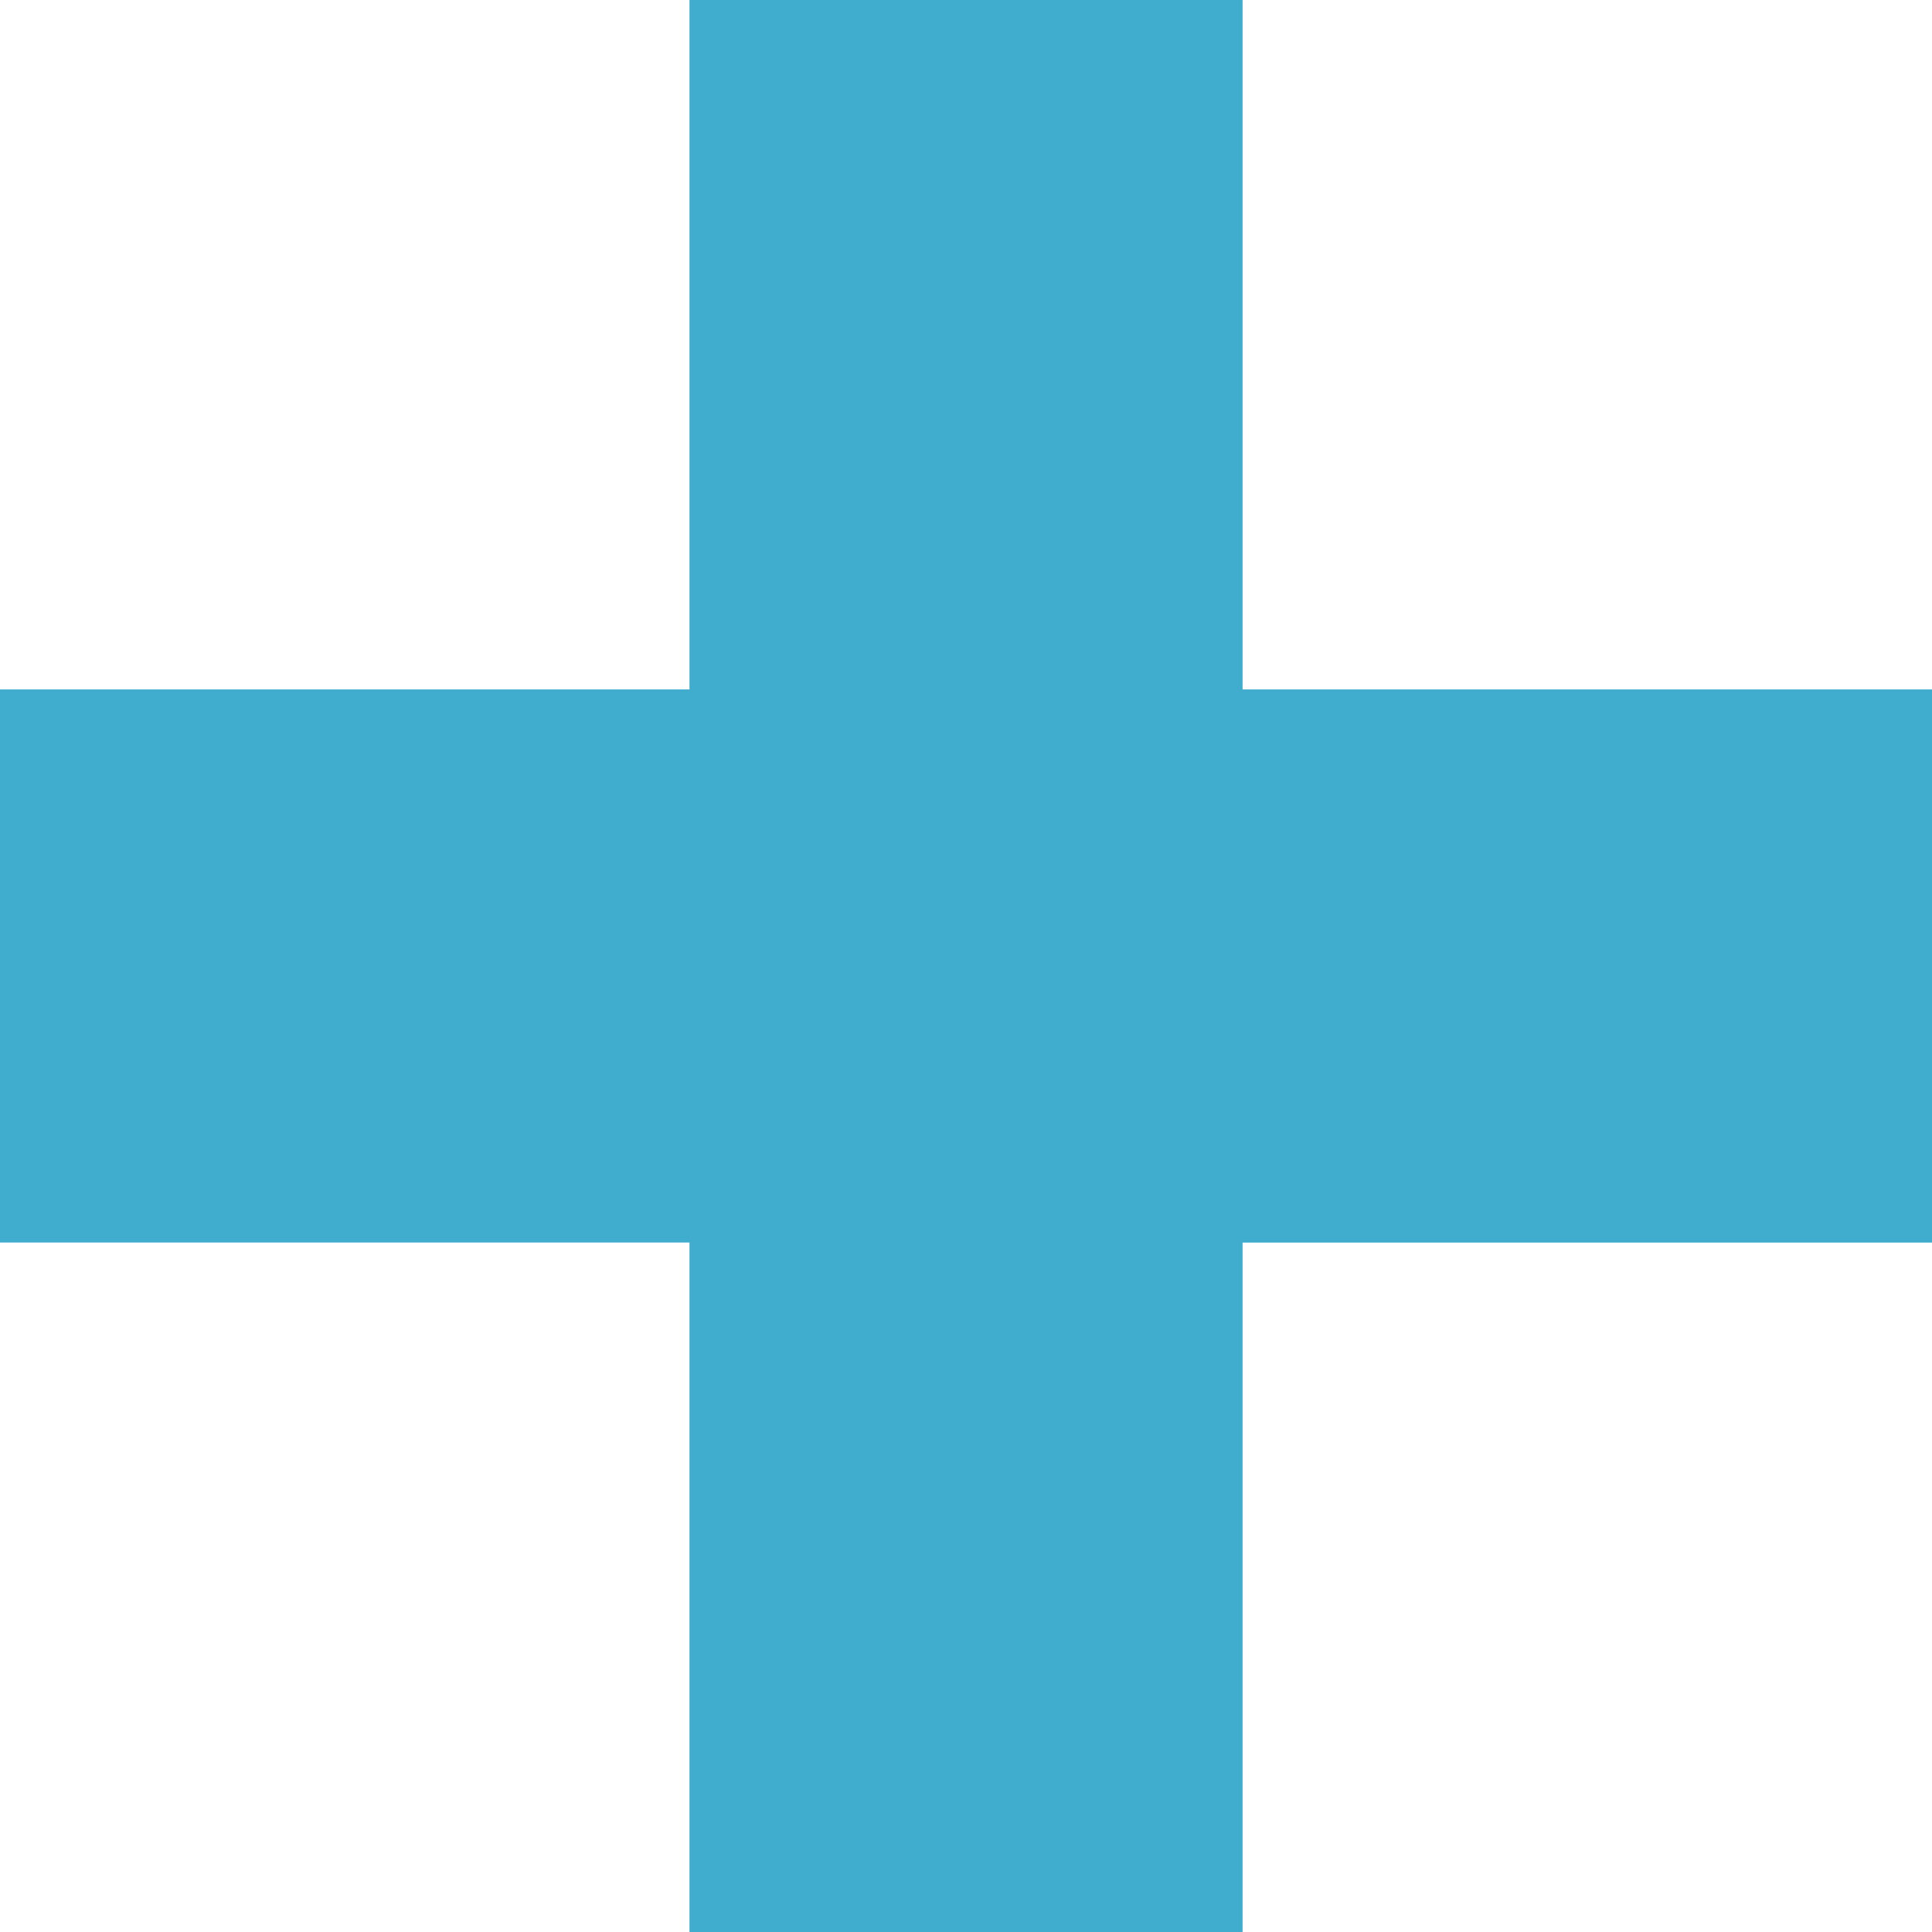 <svg width="24" height="24" viewBox="0 0 32 32" fill="none" xmlns="http://www.w3.org/2000/svg">
<path d="M11.42 0V11.419H0V20.58H11.42V32H20.581V20.581H32V11.419H20.581V0H11.42Z" fill="#41ADCE"/>
</svg>
